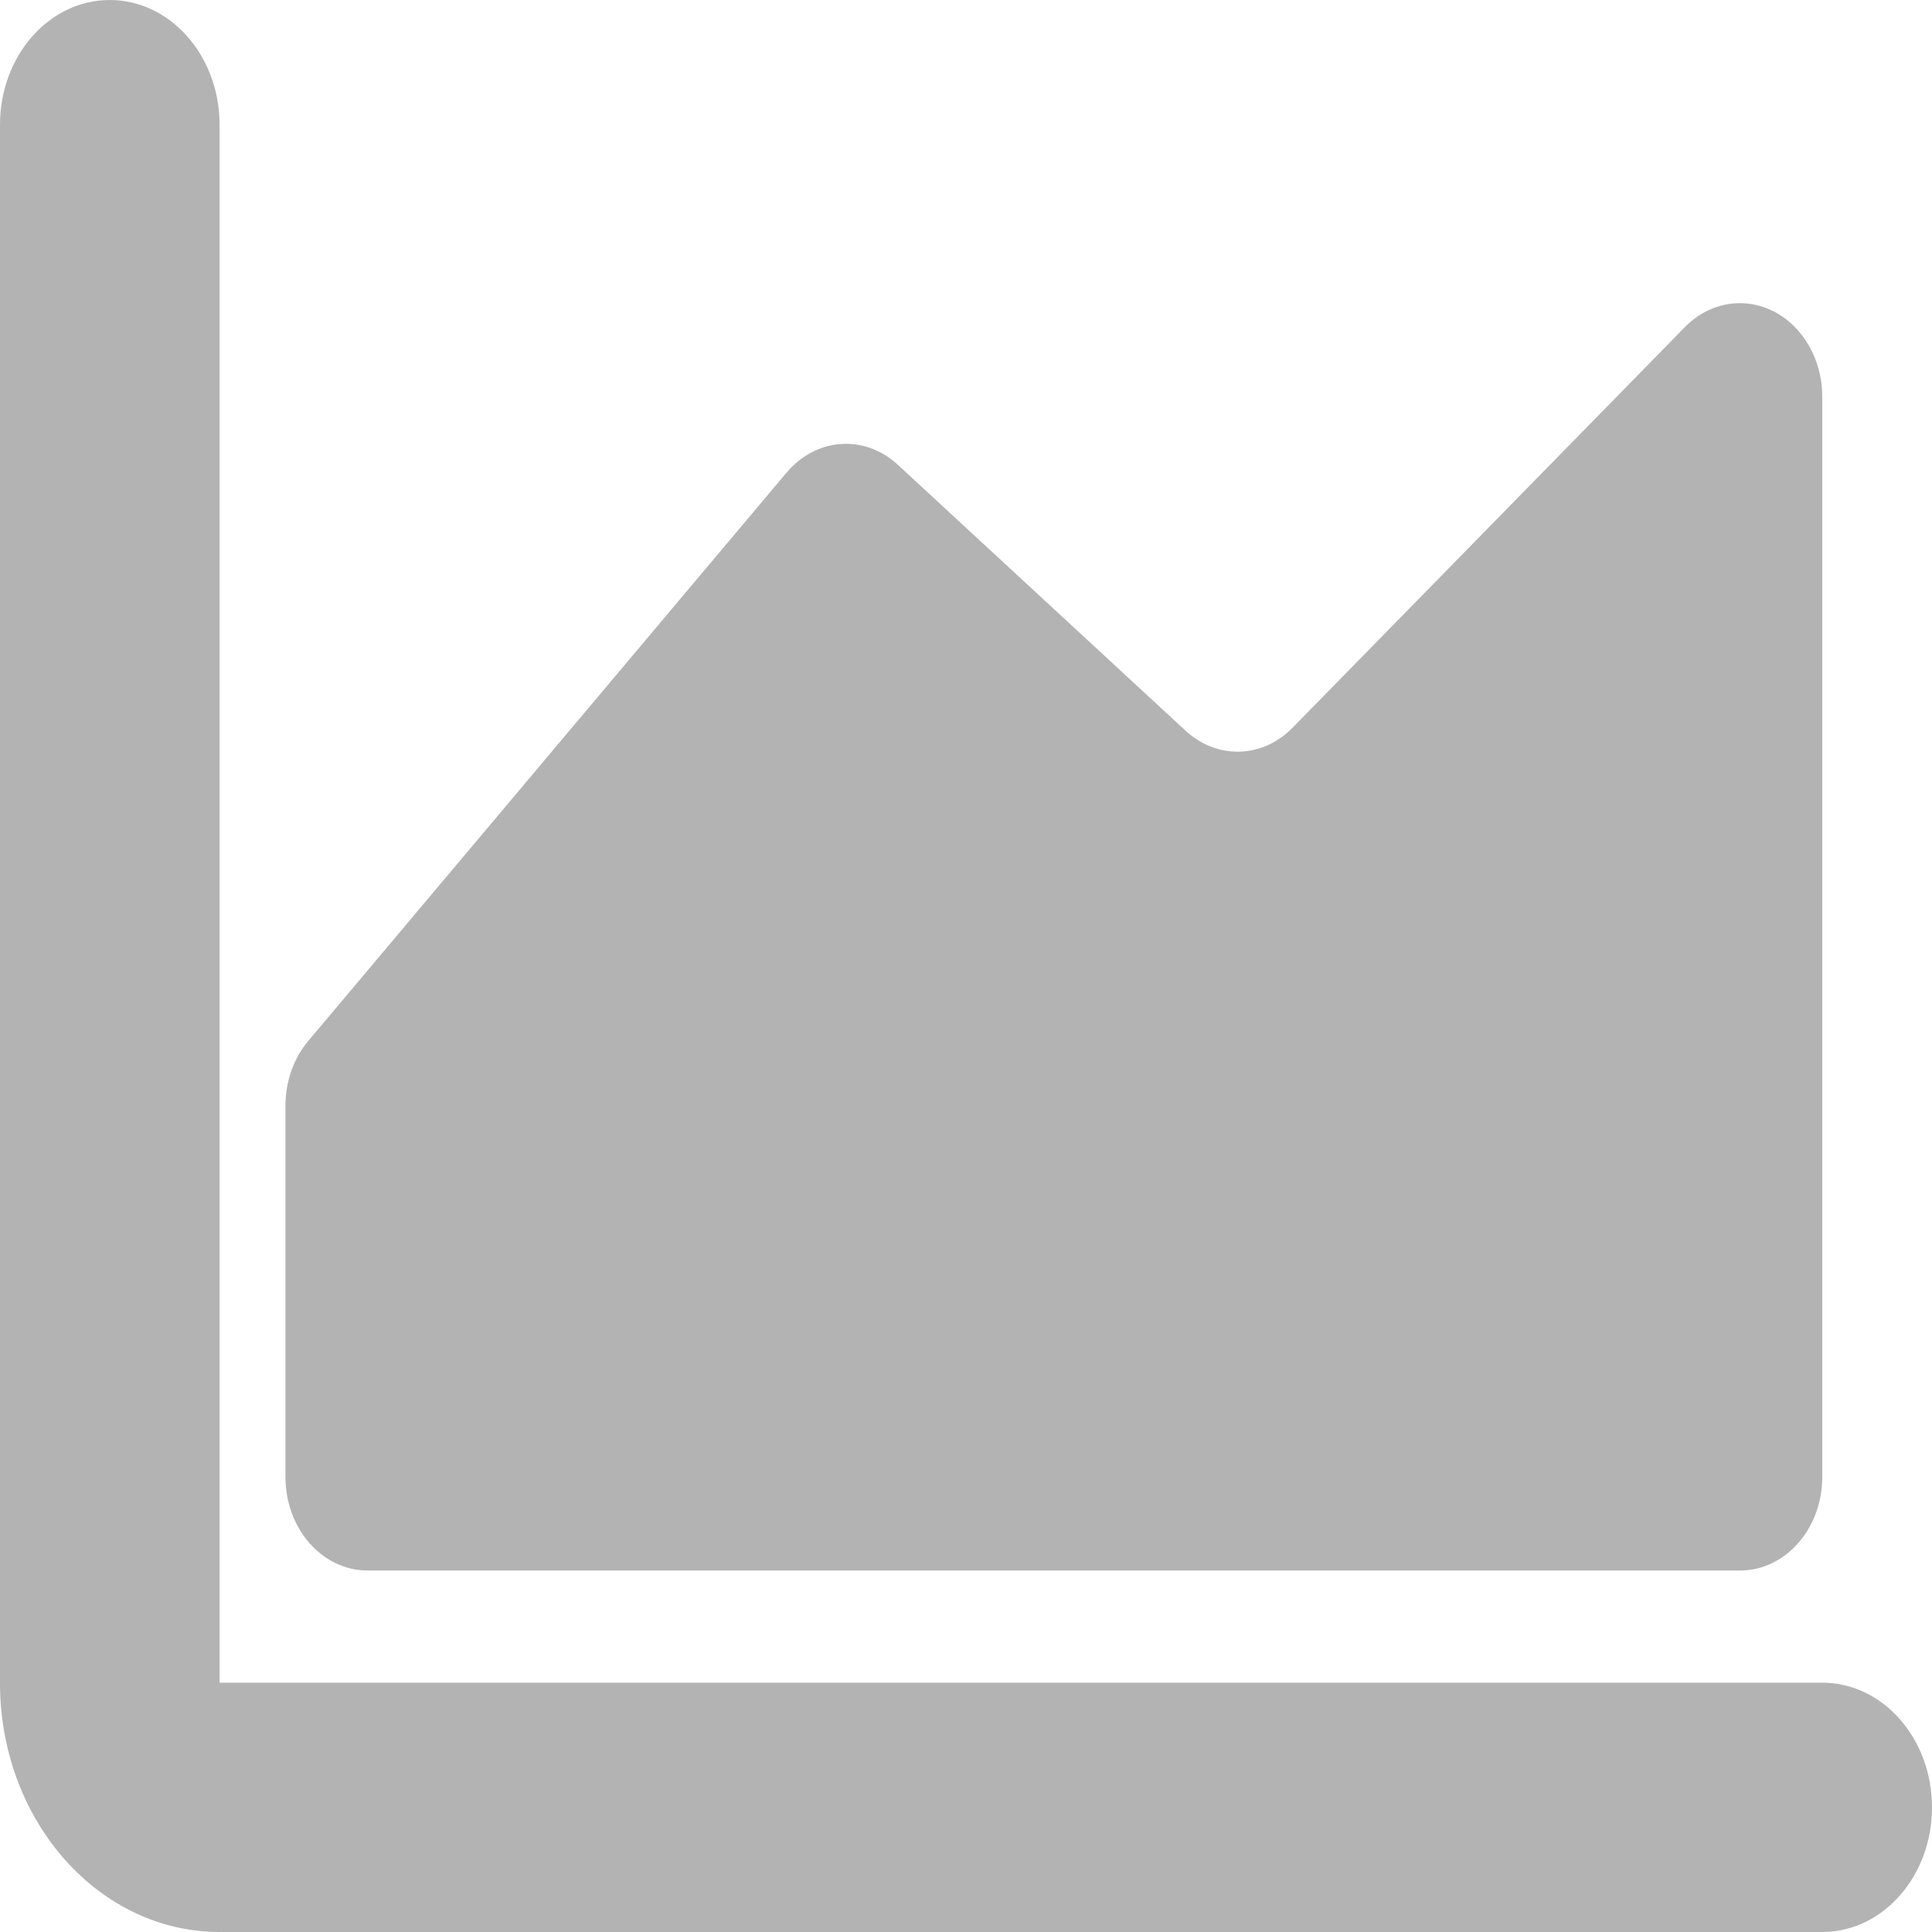<?xml version="1.0" encoding="UTF-8"?>
<svg width="20px" height="20px" viewBox="0 0 20 20" version="1.1" xmlns="http://www.w3.org/2000/svg" xmlns:xlink="http://www.w3.org/1999/xlink">
    <title>曲线图2</title>
    <g id="页面-1" stroke="none" stroke-width="1" fill="none" fill-rule="evenodd">
        <g id="首页-修改备份" transform="translate(-908, -969)" fill="#B3B3B3" fill-rule="nonzero">
            <g id="曲线图2" transform="translate(908, 969)">
                <path d="M1.136,0 C1.757,0 2.262,0.566 2.273,1.268 L2.273,1.29 L2.273,17.419 L18.864,17.419 C19.491,17.419 20,17.997 20,18.71 C20,19.415 19.502,19.988 18.883,20 L2.273,20 C1.03,20 0.02,18.868 0,17.462 L0,17.419 L0,1.29 C0,0.578 0.509,0 1.136,0 Z M18.645,3.459 C18.786,3.637 18.864,3.867 18.864,4.106 L18.864,15.29 C18.864,15.825 18.482,16.258 18.012,16.258 L3.806,16.258 C3.336,16.258 2.955,15.825 2.955,15.29 L2.955,11.445 C2.955,11.196 3.039,10.956 3.191,10.776 L8.142,4.893 C8.449,4.529 8.951,4.493 9.295,4.812 L12.273,7.564 C12.598,7.865 13.068,7.852 13.38,7.534 L17.442,3.386 C17.792,3.029 18.331,3.062 18.645,3.459 Z" id="形状"></path>
            </g>
        </g>
    </g>
</svg>